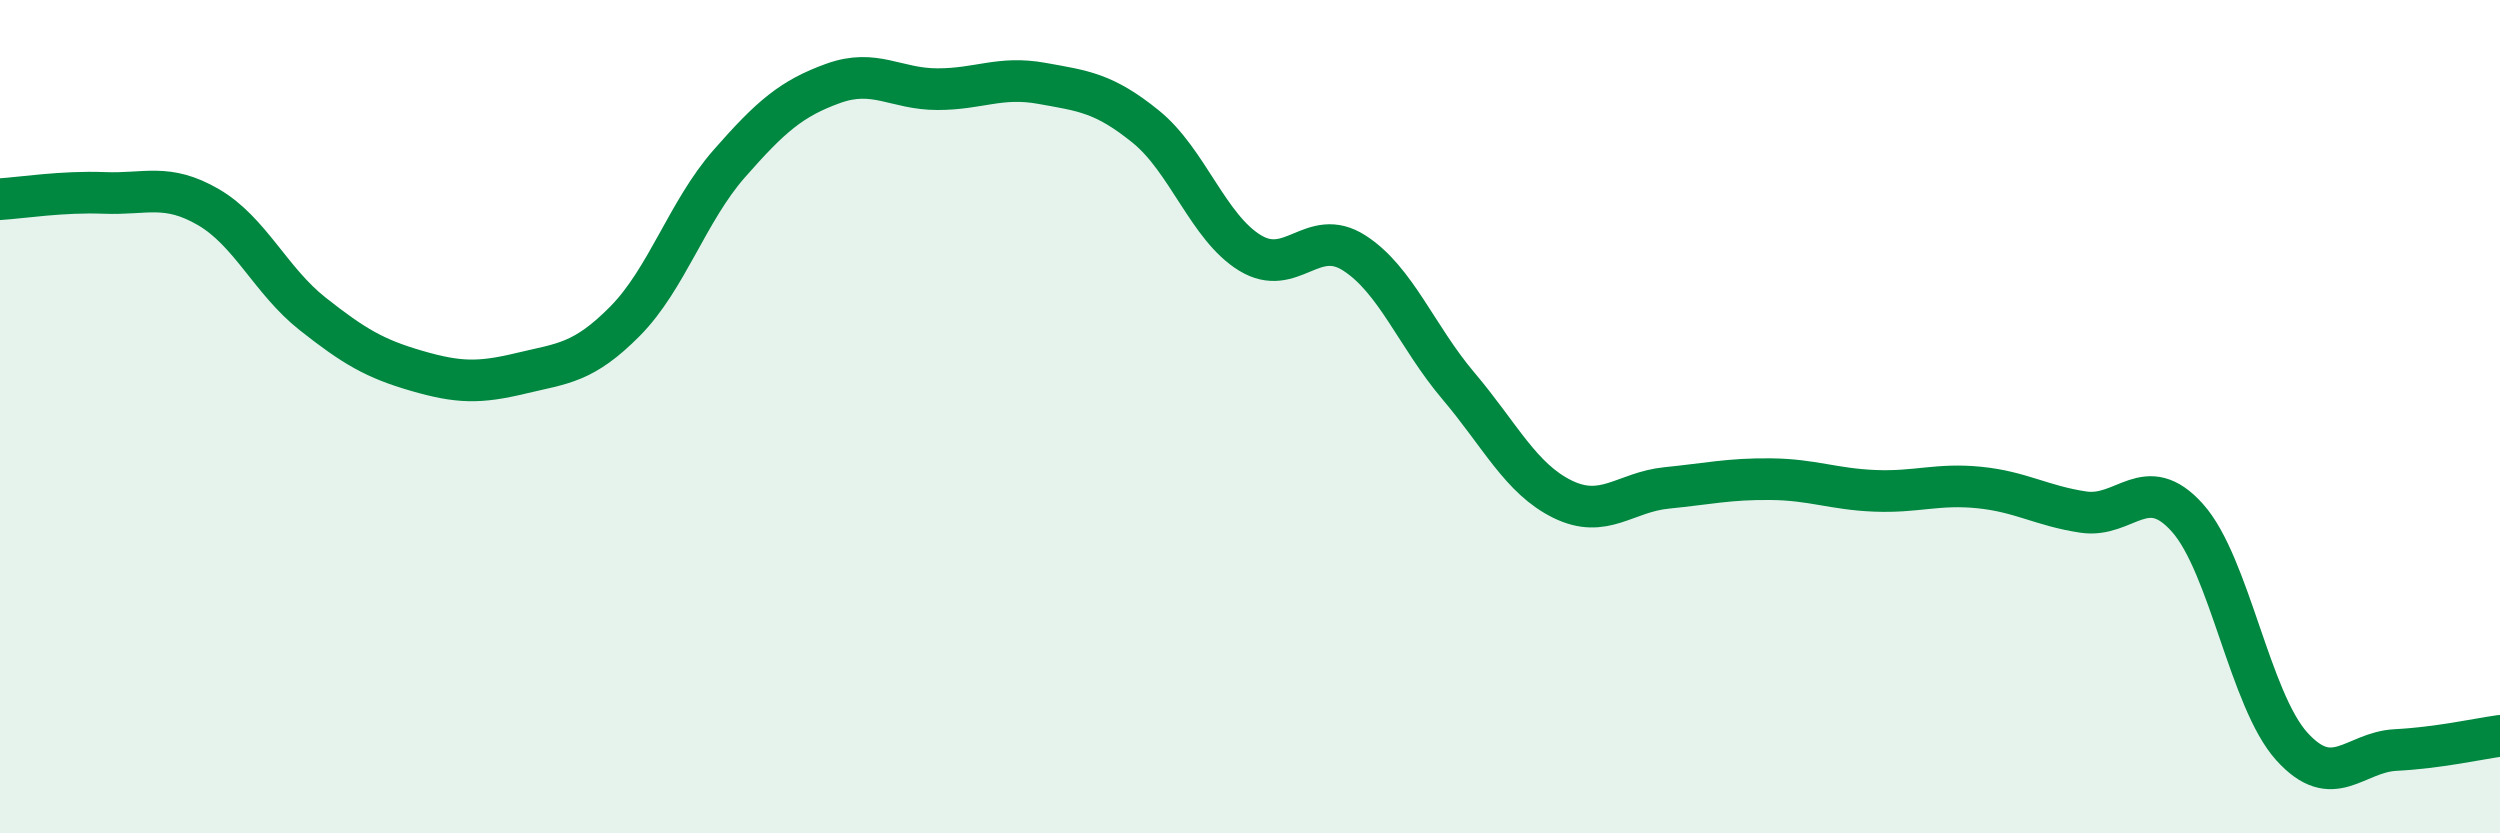 
    <svg width="60" height="20" viewBox="0 0 60 20" xmlns="http://www.w3.org/2000/svg">
      <path
        d="M 0,4.78 C 0.5,4.75 1.5,4.59 2.5,4.63 C 3.5,4.67 4,4.39 5,4.97 C 6,5.55 6.5,6.74 7.5,7.53 C 8.5,8.32 9,8.61 10,8.9 C 11,9.19 11.5,9.2 12.5,8.96 C 13.5,8.72 14,8.72 15,7.71 C 16,6.7 16.5,5.07 17.5,3.93 C 18.5,2.79 19,2.36 20,2 C 21,1.64 21.5,2.14 22.5,2.14 C 23.5,2.14 24,1.82 25,2 C 26,2.18 26.5,2.23 27.5,3.04 C 28.5,3.85 29,5.46 30,6.07 C 31,6.68 31.5,5.43 32.5,6.07 C 33.5,6.71 34,8.08 35,9.26 C 36,10.44 36.5,11.49 37.5,11.98 C 38.5,12.47 39,11.81 40,11.71 C 41,11.61 41.5,11.49 42.5,11.5 C 43.5,11.51 44,11.74 45,11.78 C 46,11.82 46.5,11.6 47.5,11.7 C 48.5,11.8 49,12.14 50,12.29 C 51,12.44 51.5,11.31 52.5,12.43 C 53.5,13.55 54,16.8 55,17.91 C 56,19.02 56.5,18.05 57.5,18 C 58.5,17.95 59.5,17.73 60,17.66L60 20L0 20Z"
        fill="#008740"
        opacity="0.1"
        stroke-linecap="round"
        stroke-linejoin="round"
      />
      <path
        d="M 0,4.78 C 0.5,4.75 1.5,4.59 2.5,4.63 C 3.5,4.67 4,4.39 5,4.97 C 6,5.55 6.5,6.74 7.5,7.53 C 8.5,8.32 9,8.61 10,8.9 C 11,9.19 11.5,9.2 12.5,8.96 C 13.5,8.72 14,8.72 15,7.71 C 16,6.7 16.5,5.07 17.5,3.93 C 18.5,2.79 19,2.36 20,2 C 21,1.64 21.5,2.14 22.5,2.14 C 23.5,2.14 24,1.82 25,2 C 26,2.18 26.5,2.23 27.5,3.04 C 28.5,3.85 29,5.46 30,6.07 C 31,6.68 31.5,5.43 32.5,6.07 C 33.5,6.71 34,8.08 35,9.26 C 36,10.44 36.5,11.49 37.5,11.98 C 38.5,12.47 39,11.81 40,11.71 C 41,11.61 41.5,11.49 42.5,11.5 C 43.5,11.51 44,11.74 45,11.78 C 46,11.82 46.5,11.6 47.5,11.7 C 48.5,11.8 49,12.14 50,12.29 C 51,12.44 51.5,11.31 52.5,12.43 C 53.5,13.55 54,16.8 55,17.91 C 56,19.02 56.5,18.05 57.5,18 C 58.5,17.95 59.5,17.73 60,17.66"
        stroke="#008740"
        stroke-width="1"
        fill="none"
        stroke-linecap="round"
        stroke-linejoin="round"
      />
    </svg>
  
